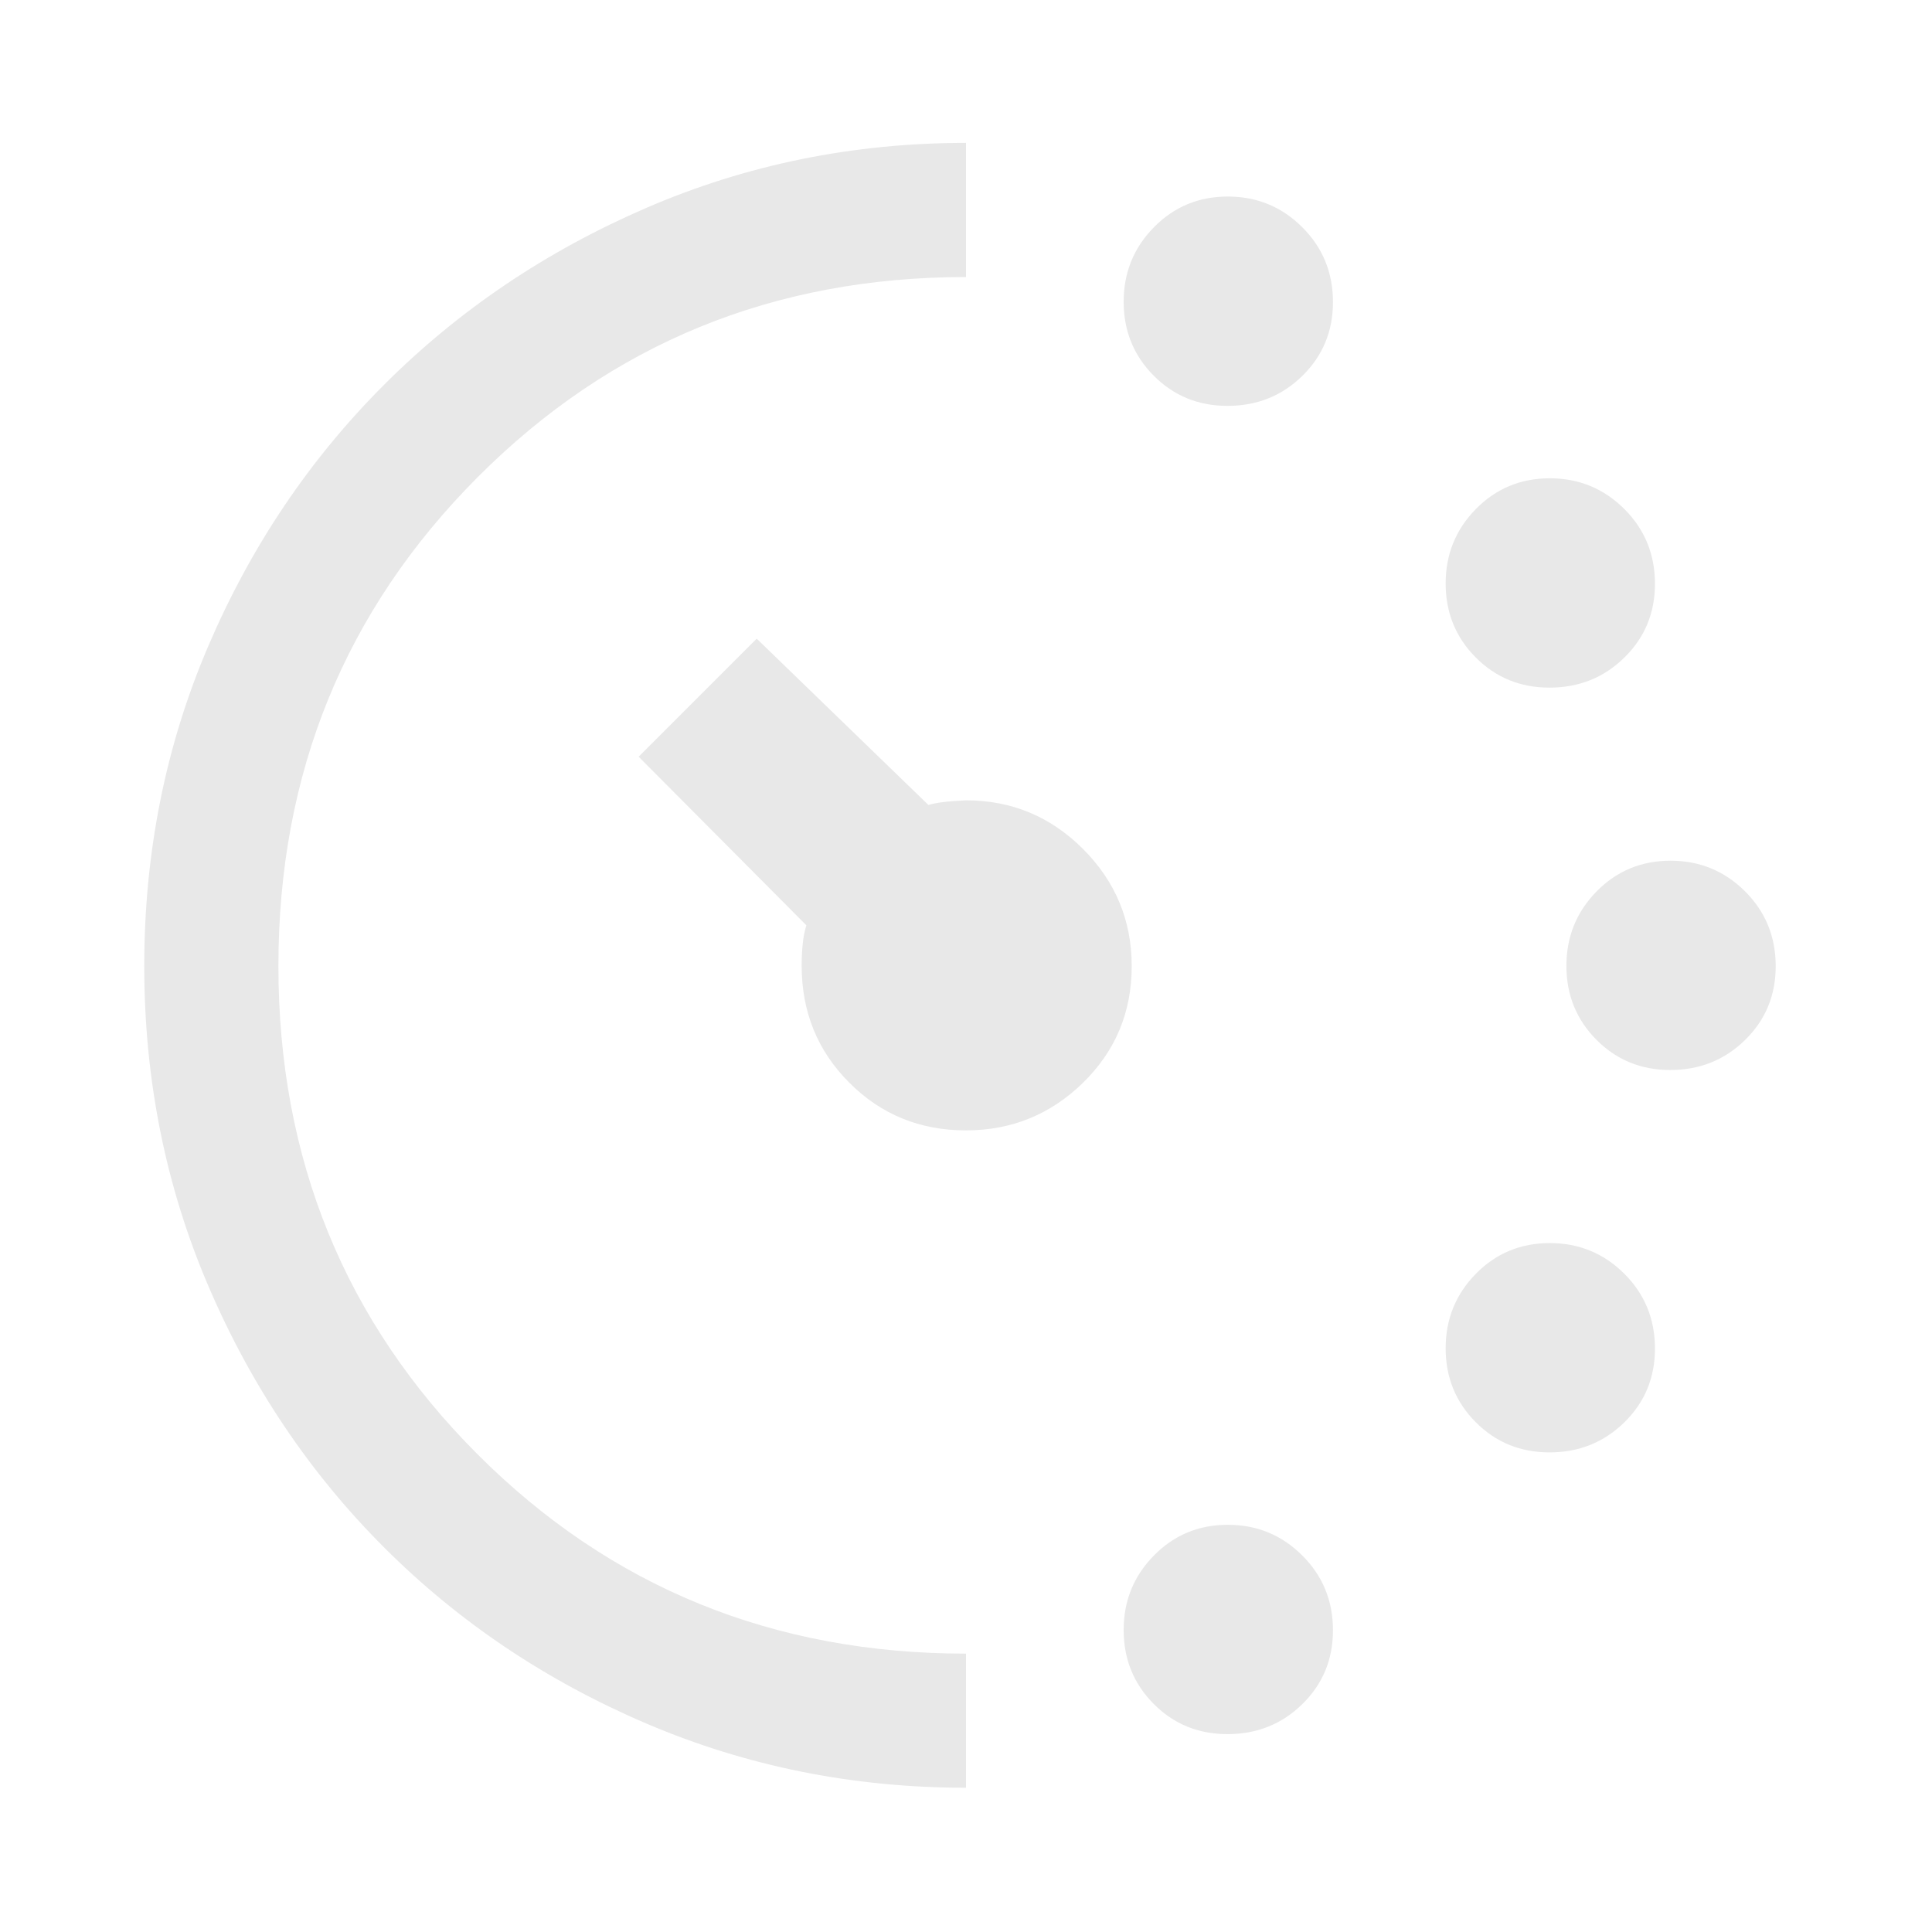 <svg width="48" height="48" viewBox="0 0 48 48" fill="none" xmlns="http://www.w3.org/2000/svg">
<g id="Frame">
<path id="Vector" d="M30.496 10.084C29.771 10.084 29.16 9.833 28.663 9.333C28.166 8.833 27.917 8.221 27.917 7.497C27.917 6.772 28.167 6.156 28.668 5.647C29.168 5.138 29.78 4.883 30.504 4.883C31.228 4.883 31.845 5.137 32.353 5.644C32.862 6.15 33.117 6.771 33.117 7.505C33.117 8.229 32.864 8.84 32.357 9.338C31.85 9.835 31.23 10.084 30.496 10.084ZM30.496 43.084C29.771 43.084 29.16 42.833 28.663 42.333C28.166 41.833 27.917 41.221 27.917 40.496C27.917 39.773 28.167 39.156 28.668 38.647C29.168 38.138 29.78 37.883 30.504 37.883C31.228 37.883 31.845 38.137 32.353 38.644C32.862 39.15 33.117 39.77 33.117 40.505C33.117 41.229 32.864 41.84 32.357 42.337C31.85 42.835 31.23 43.084 30.496 43.084ZM38.496 17.084C37.771 17.084 37.16 16.833 36.663 16.333C36.166 15.833 35.917 15.221 35.917 14.496C35.917 13.773 36.167 13.156 36.667 12.647C37.167 12.138 37.78 11.883 38.504 11.883C39.228 11.883 39.844 12.137 40.353 12.643C40.862 13.15 41.117 13.771 41.117 14.505C41.117 15.229 40.864 15.84 40.357 16.337C39.85 16.835 39.23 17.084 38.496 17.084ZM38.496 36.084C37.771 36.084 37.16 35.833 36.663 35.333C36.166 34.833 35.917 34.221 35.917 33.496C35.917 32.773 36.167 32.156 36.667 31.647C37.167 31.138 37.78 30.884 38.504 30.884C39.228 30.884 39.844 31.137 40.353 31.643C40.862 32.15 41.117 32.77 41.117 33.505C41.117 34.229 40.864 34.84 40.357 35.337C39.85 35.835 39.23 36.084 38.496 36.084ZM41.496 26.584C40.771 26.584 40.16 26.333 39.663 25.833C39.166 25.333 38.917 24.721 38.917 23.997C38.917 23.273 39.167 22.656 39.667 22.147C40.167 21.638 40.78 21.384 41.504 21.384C42.228 21.384 42.844 21.637 43.353 22.143C43.862 22.65 44.117 23.27 44.117 24.005C44.117 24.729 43.864 25.34 43.357 25.837C42.85 26.335 42.23 26.584 41.496 26.584ZM24 44.416C21.2 44.416 18.554 43.885 16.064 42.823C13.575 41.76 11.405 40.305 9.553 38.456C7.702 36.608 6.244 34.442 5.18 31.959C4.116 29.477 3.584 26.824 3.584 24.001C3.584 21.178 4.114 18.528 5.175 16.05C6.236 13.572 7.693 11.408 9.546 9.556C11.399 7.703 13.571 6.239 16.062 5.163C18.553 4.088 21.2 3.55 24 3.55V6.883C19.219 6.883 15.177 8.539 11.873 11.85C8.569 15.16 6.917 19.21 6.917 24C6.917 28.79 8.567 32.834 11.867 36.134C15.166 39.434 19.211 41.084 24 41.084V44.416ZM23.997 28.084C22.854 28.084 21.888 27.689 21.1 26.898C20.311 26.109 19.917 25.14 19.917 23.991C19.917 23.809 19.925 23.633 19.942 23.462C19.959 23.29 19.989 23.132 20.034 22.989L15.867 18.8L18.8 15.867L23.067 20C23.234 19.944 23.545 19.905 24 19.884C25.133 19.884 26.102 20.287 26.908 21.093C27.714 21.9 28.117 22.87 28.117 24.003C28.117 25.146 27.714 26.112 26.907 26.901C26.1 27.689 25.131 28.084 23.997 28.084Z" fill="#E8E8E8"/>
</g>
</svg>
